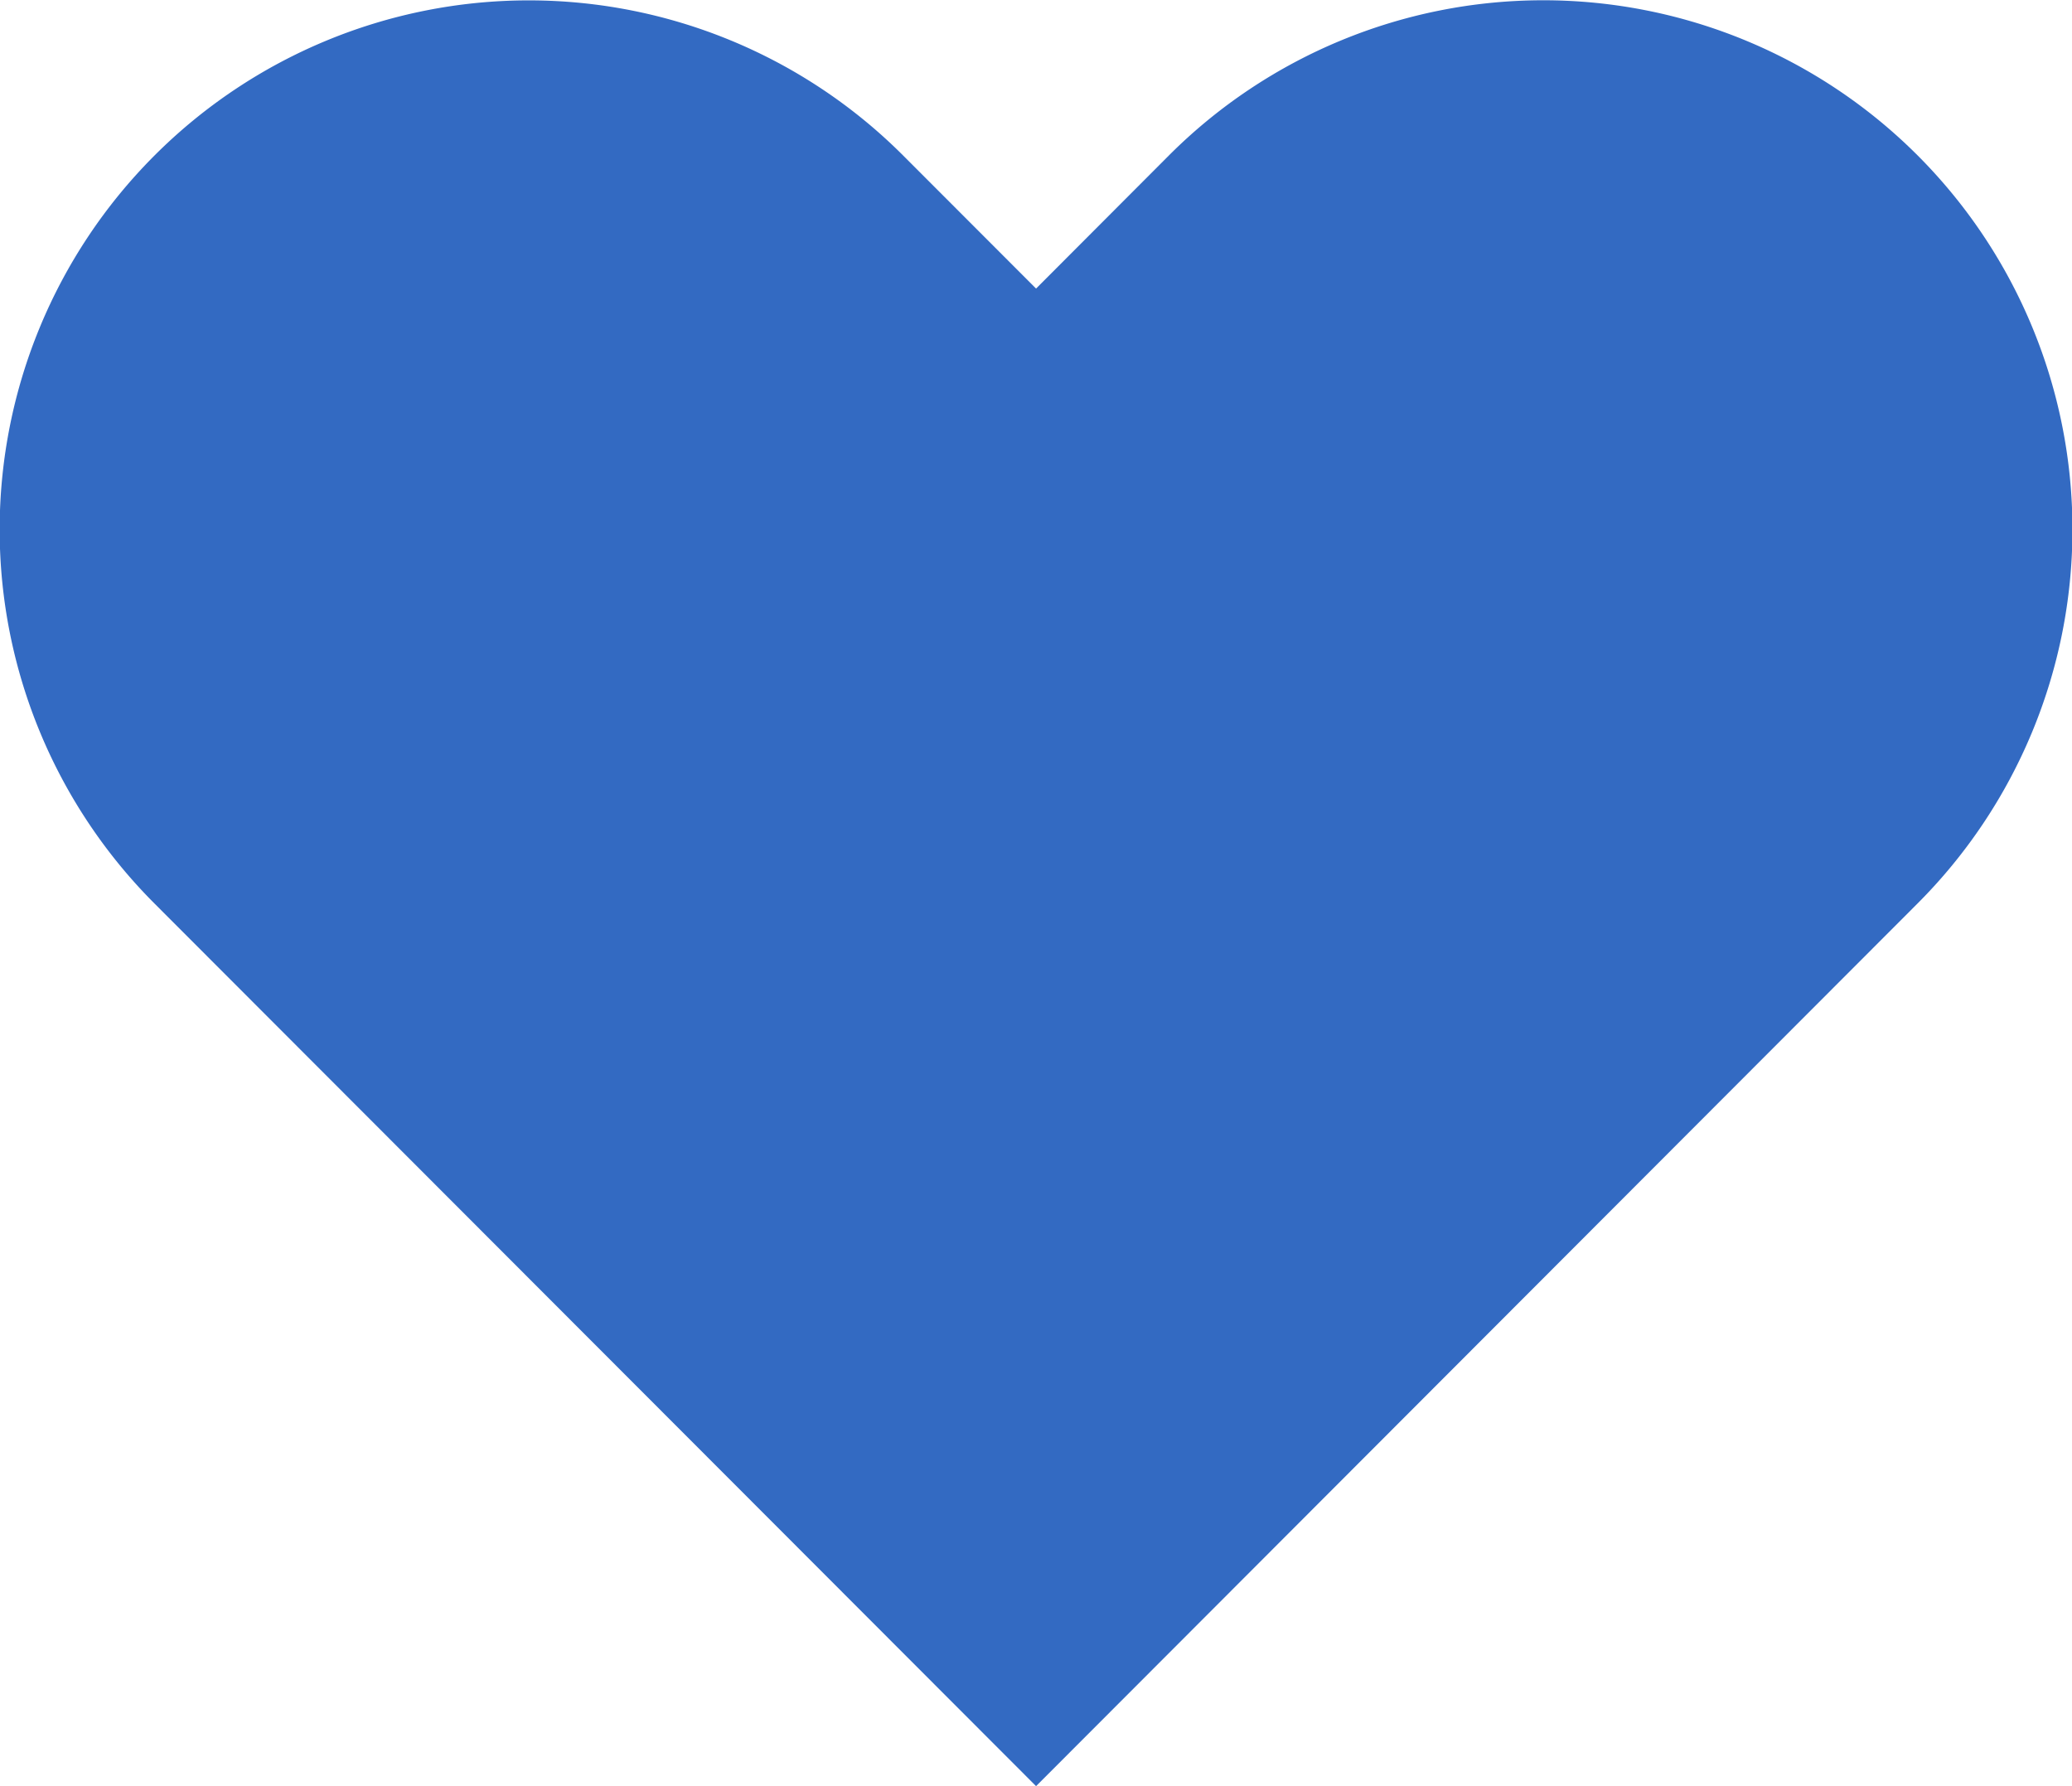<svg xmlns="http://www.w3.org/2000/svg" width="29" height="25" viewBox="0 0 29 25">
  <path id="パス_4403" data-name="パス 4403" d="M14.5,25,2.167,12.652A7.406,7.406,0,0,1,12.634,2.171L14.5,4.039l1.865-1.869a7.406,7.406,0,0,1,10.468,10.48Z" transform="translate(0.001 0)" fill="#336ac2"/>
</svg>
